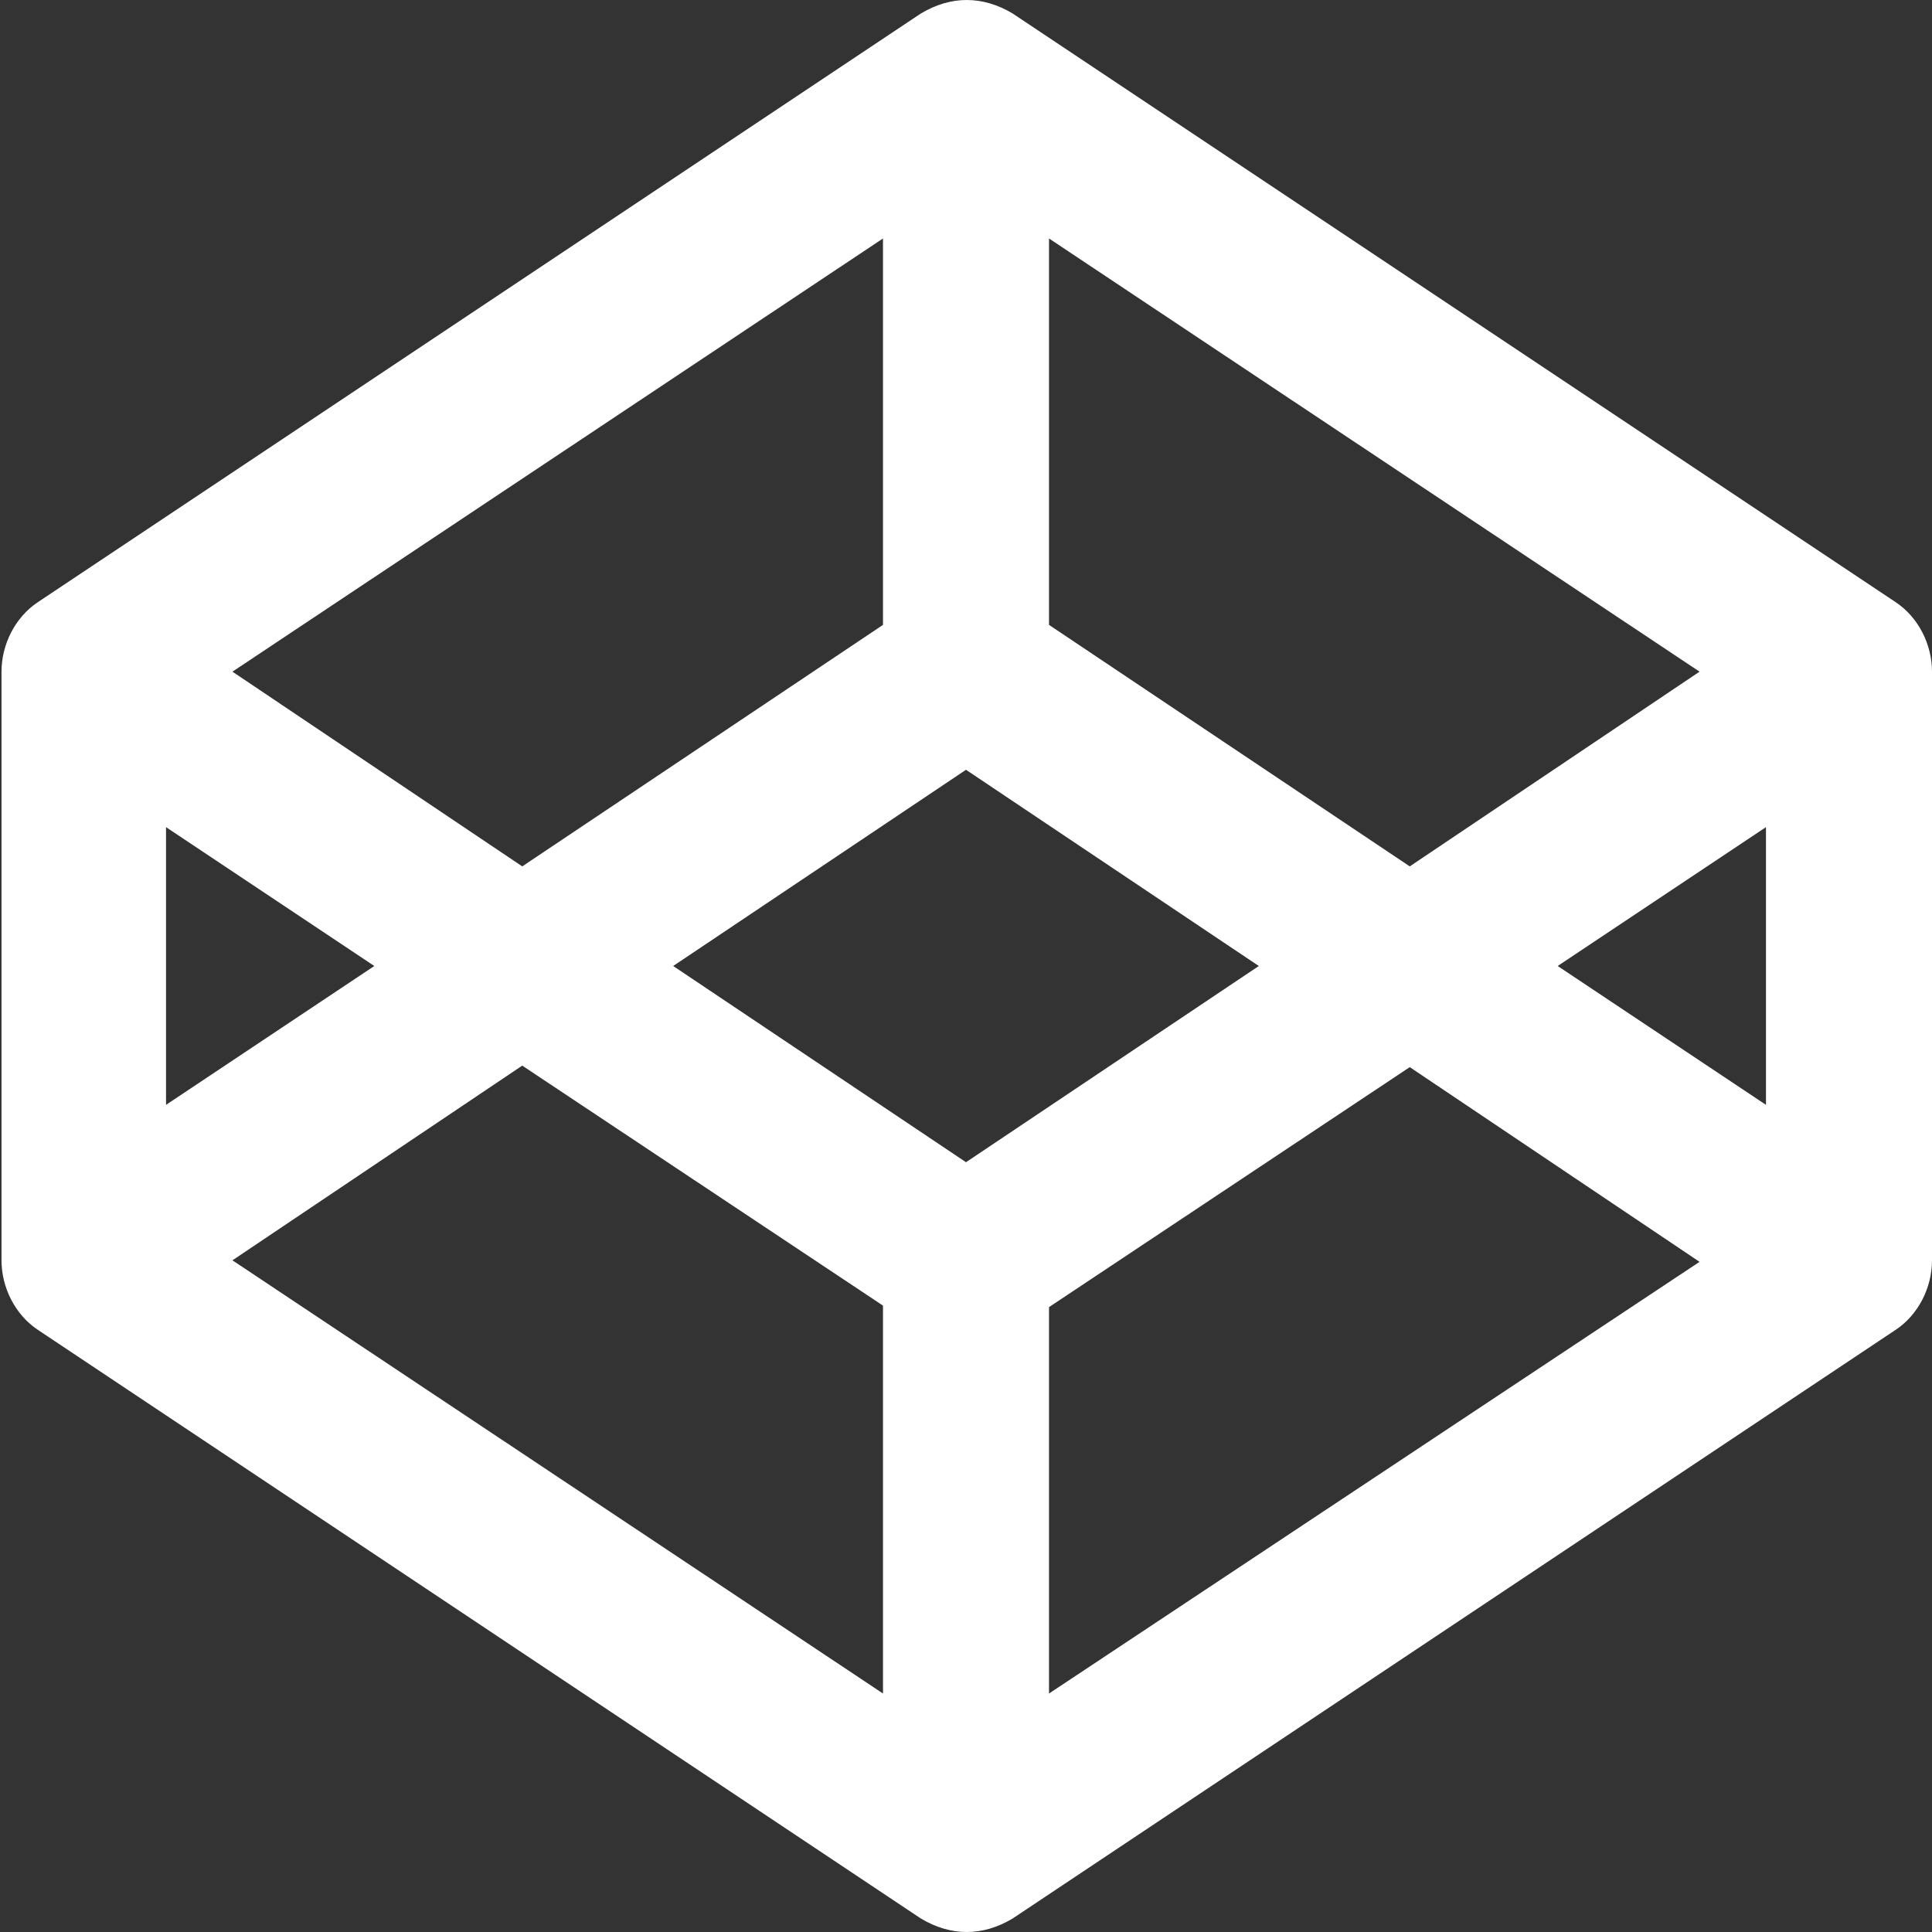 <?xml version="1.0" encoding="utf-8"?>
<!-- Generator: $$$/GeneralStr/196=Adobe Illustrator 27.6.0, SVG Export Plug-In . SVG Version: 6.00 Build 0)  -->
<svg version="1.1" id="Calque_1" xmlns="http://www.w3.org/2000/svg" xmlns:xlink="http://www.w3.org/1999/xlink" x="0px" y="0px"
	 viewBox="0 0 128 128" style="enable-background:new 0 0 128 128;" xml:space="preserve">
<rect x="0" y="0" width="128" height="128" fill="#333333" stroke="none"/>
<style type="text/css">
	.st0{fill:#FFFFFF;}
</style>
<path class="st0" d="M125.6,39.9l-58.5-39c-2-1.2-4.1-1.2-6.1,0l-58.5,39c-1.5,1-2.4,2.8-2.4,4.6v39c0,1.8,0.9,3.6,2.4,4.6l58.5,39
	c2,1.2,4.1,1.2,6.1,0l58.5-39c1.5-1,2.4-2.8,2.4-4.6v-39C128,42.7,127.1,40.9,125.6,39.9L125.6,39.9z M69.5,15.8l43.1,28.7
	L93.4,57.4L69.5,41.4L69.5,15.8L69.5,15.8z M58.5,15.8v25.6L34.6,57.4L15.4,44.5L58.5,15.8z M11,54.8L24.8,64L11,73.2V54.8z
	 M58.5,112.2L15.4,83.5l19.2-12.9l23.9,15.9V112.2z M64,77L44.6,64L64,51l19.4,13L64,77z M69.5,112.2V86.6l23.9-15.9l19.2,12.9
	L69.5,112.2L69.5,112.2z M117,73.2L103.2,64l13.8-9.2V73.2z"/>
</svg>
